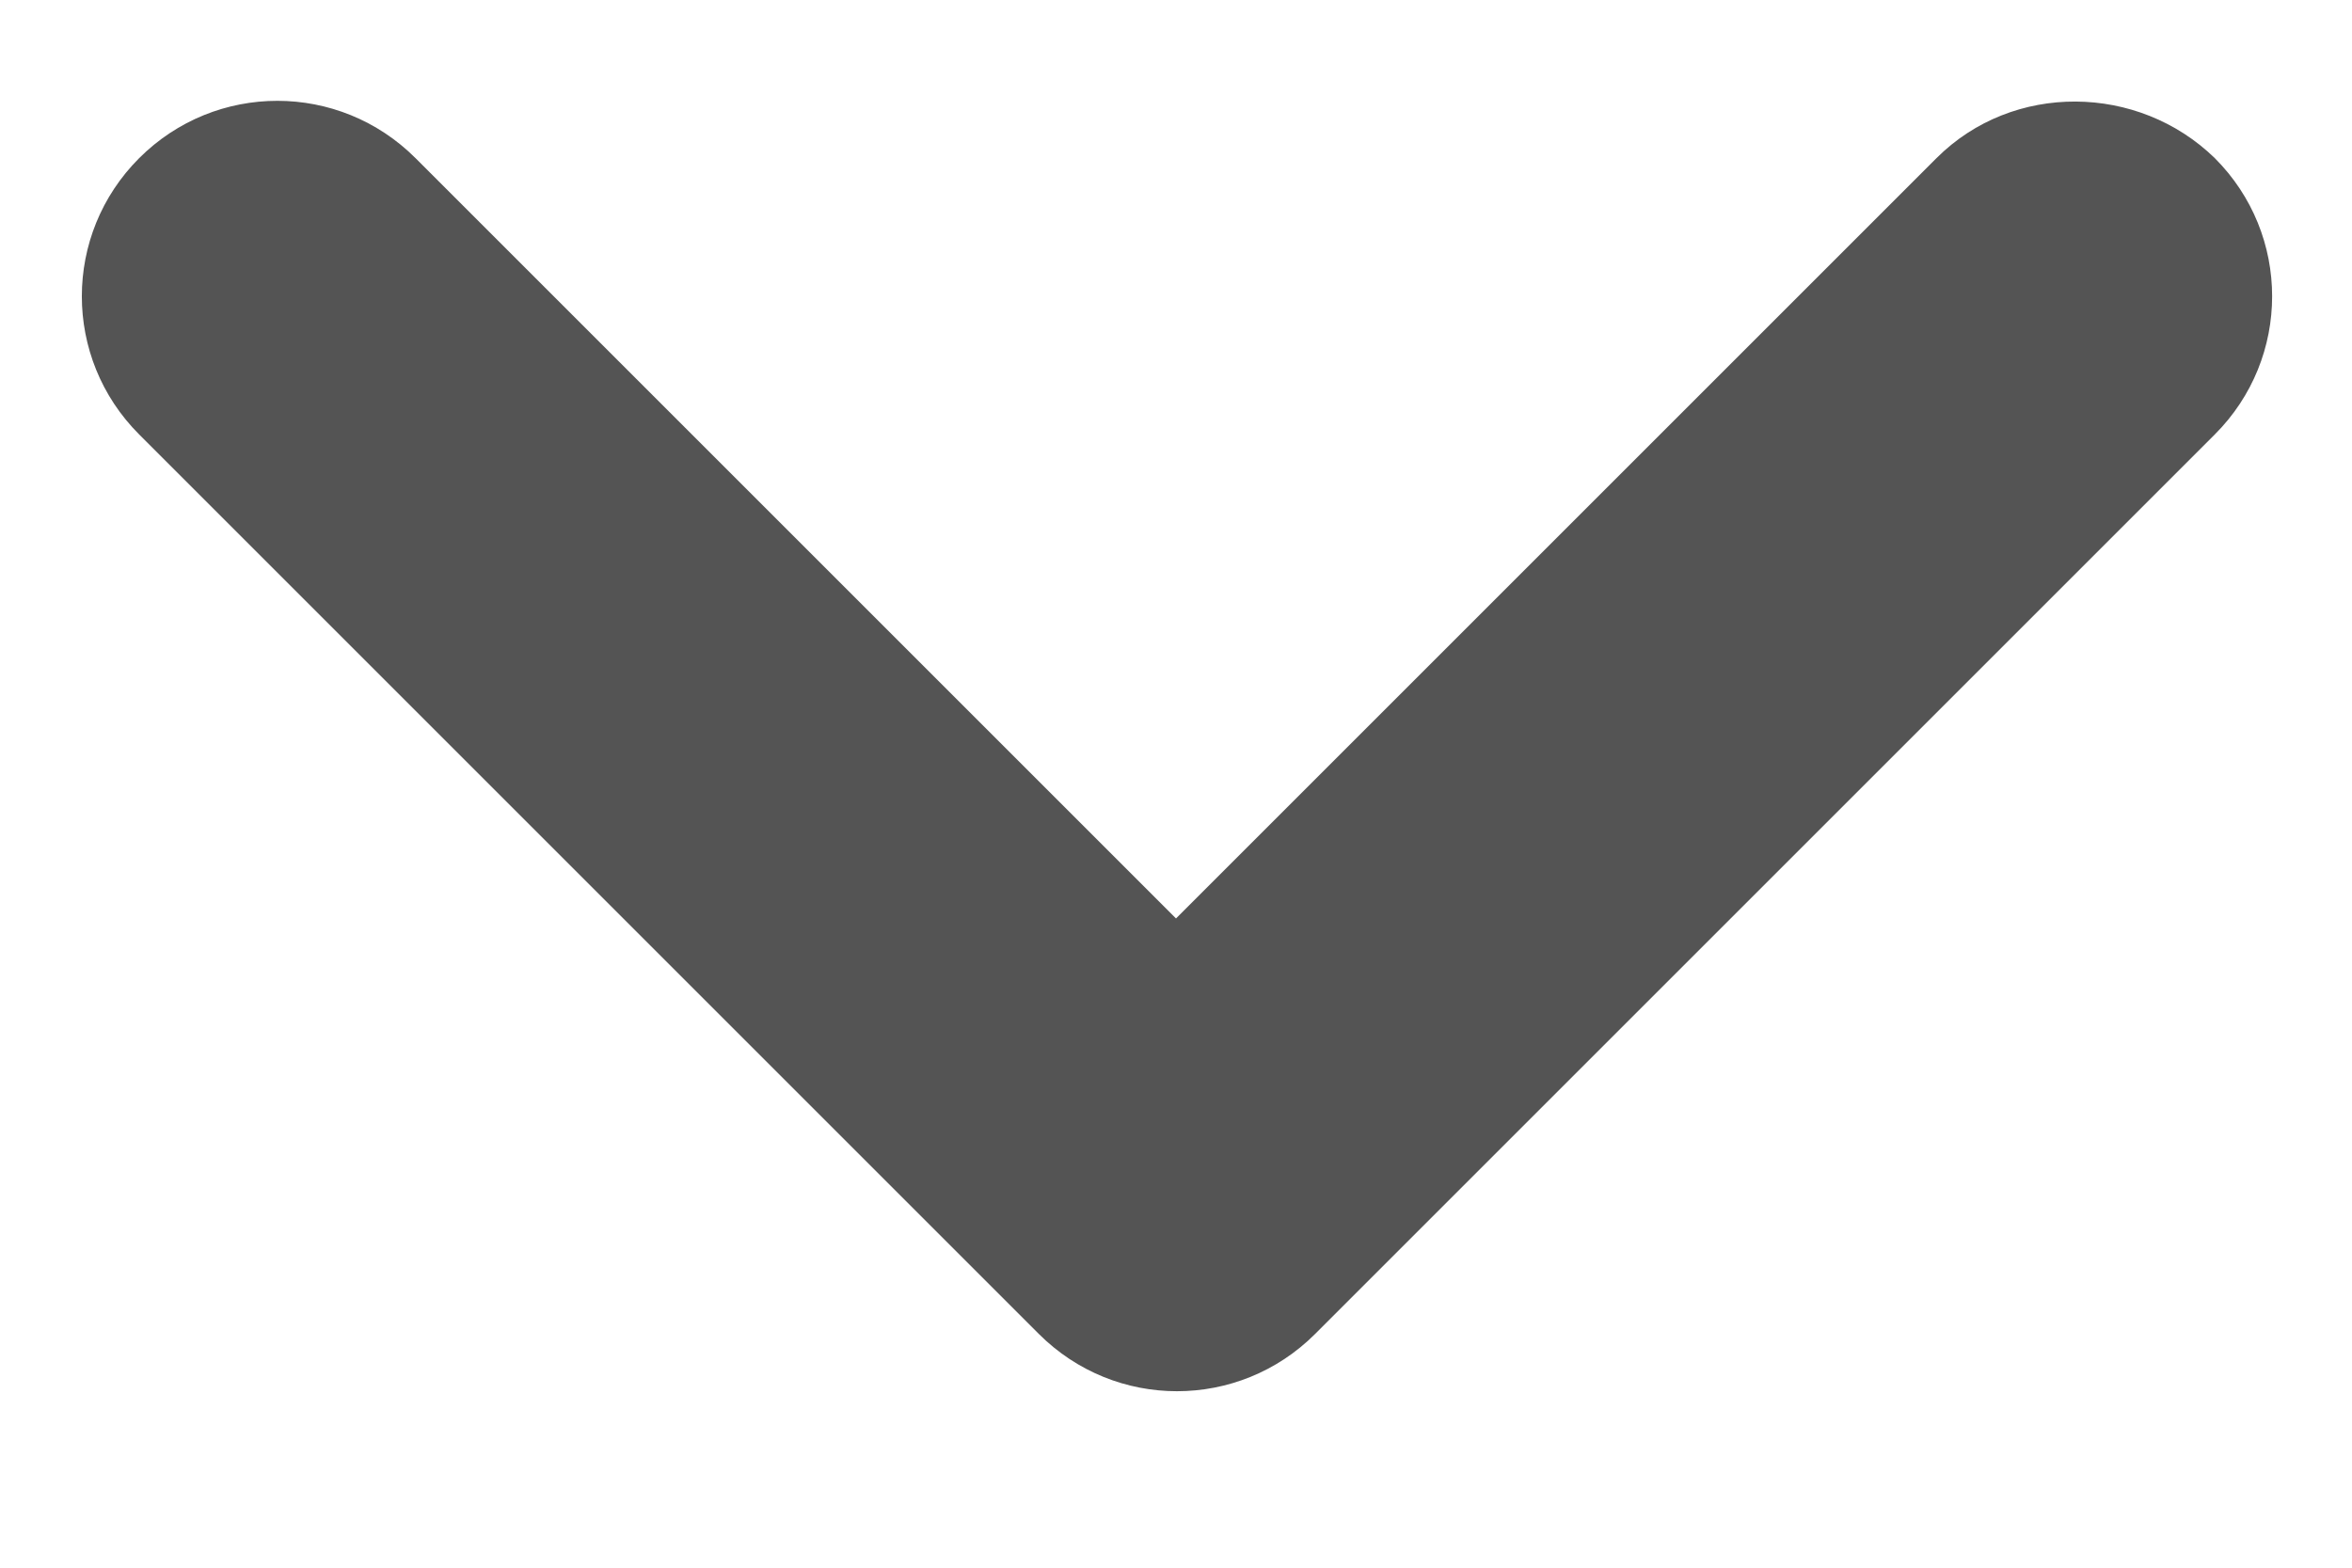 <svg width="12" height="8" viewBox="0 0 12 8" fill="none" xmlns="http://www.w3.org/2000/svg">
<path d="M9.88 0.807L6 4.687L2.12 0.807C1.73 0.417 1.1 0.417 0.71 0.807C0.32 1.197 0.32 1.827 0.71 2.217L5.3 6.807C5.69 7.197 6.32 7.197 6.71 6.807L11.3 2.217C11.69 1.827 11.69 1.197 11.3 0.807C10.91 0.427 10.27 0.417 9.88 0.807Z" fill="#545454"/>
</svg>
